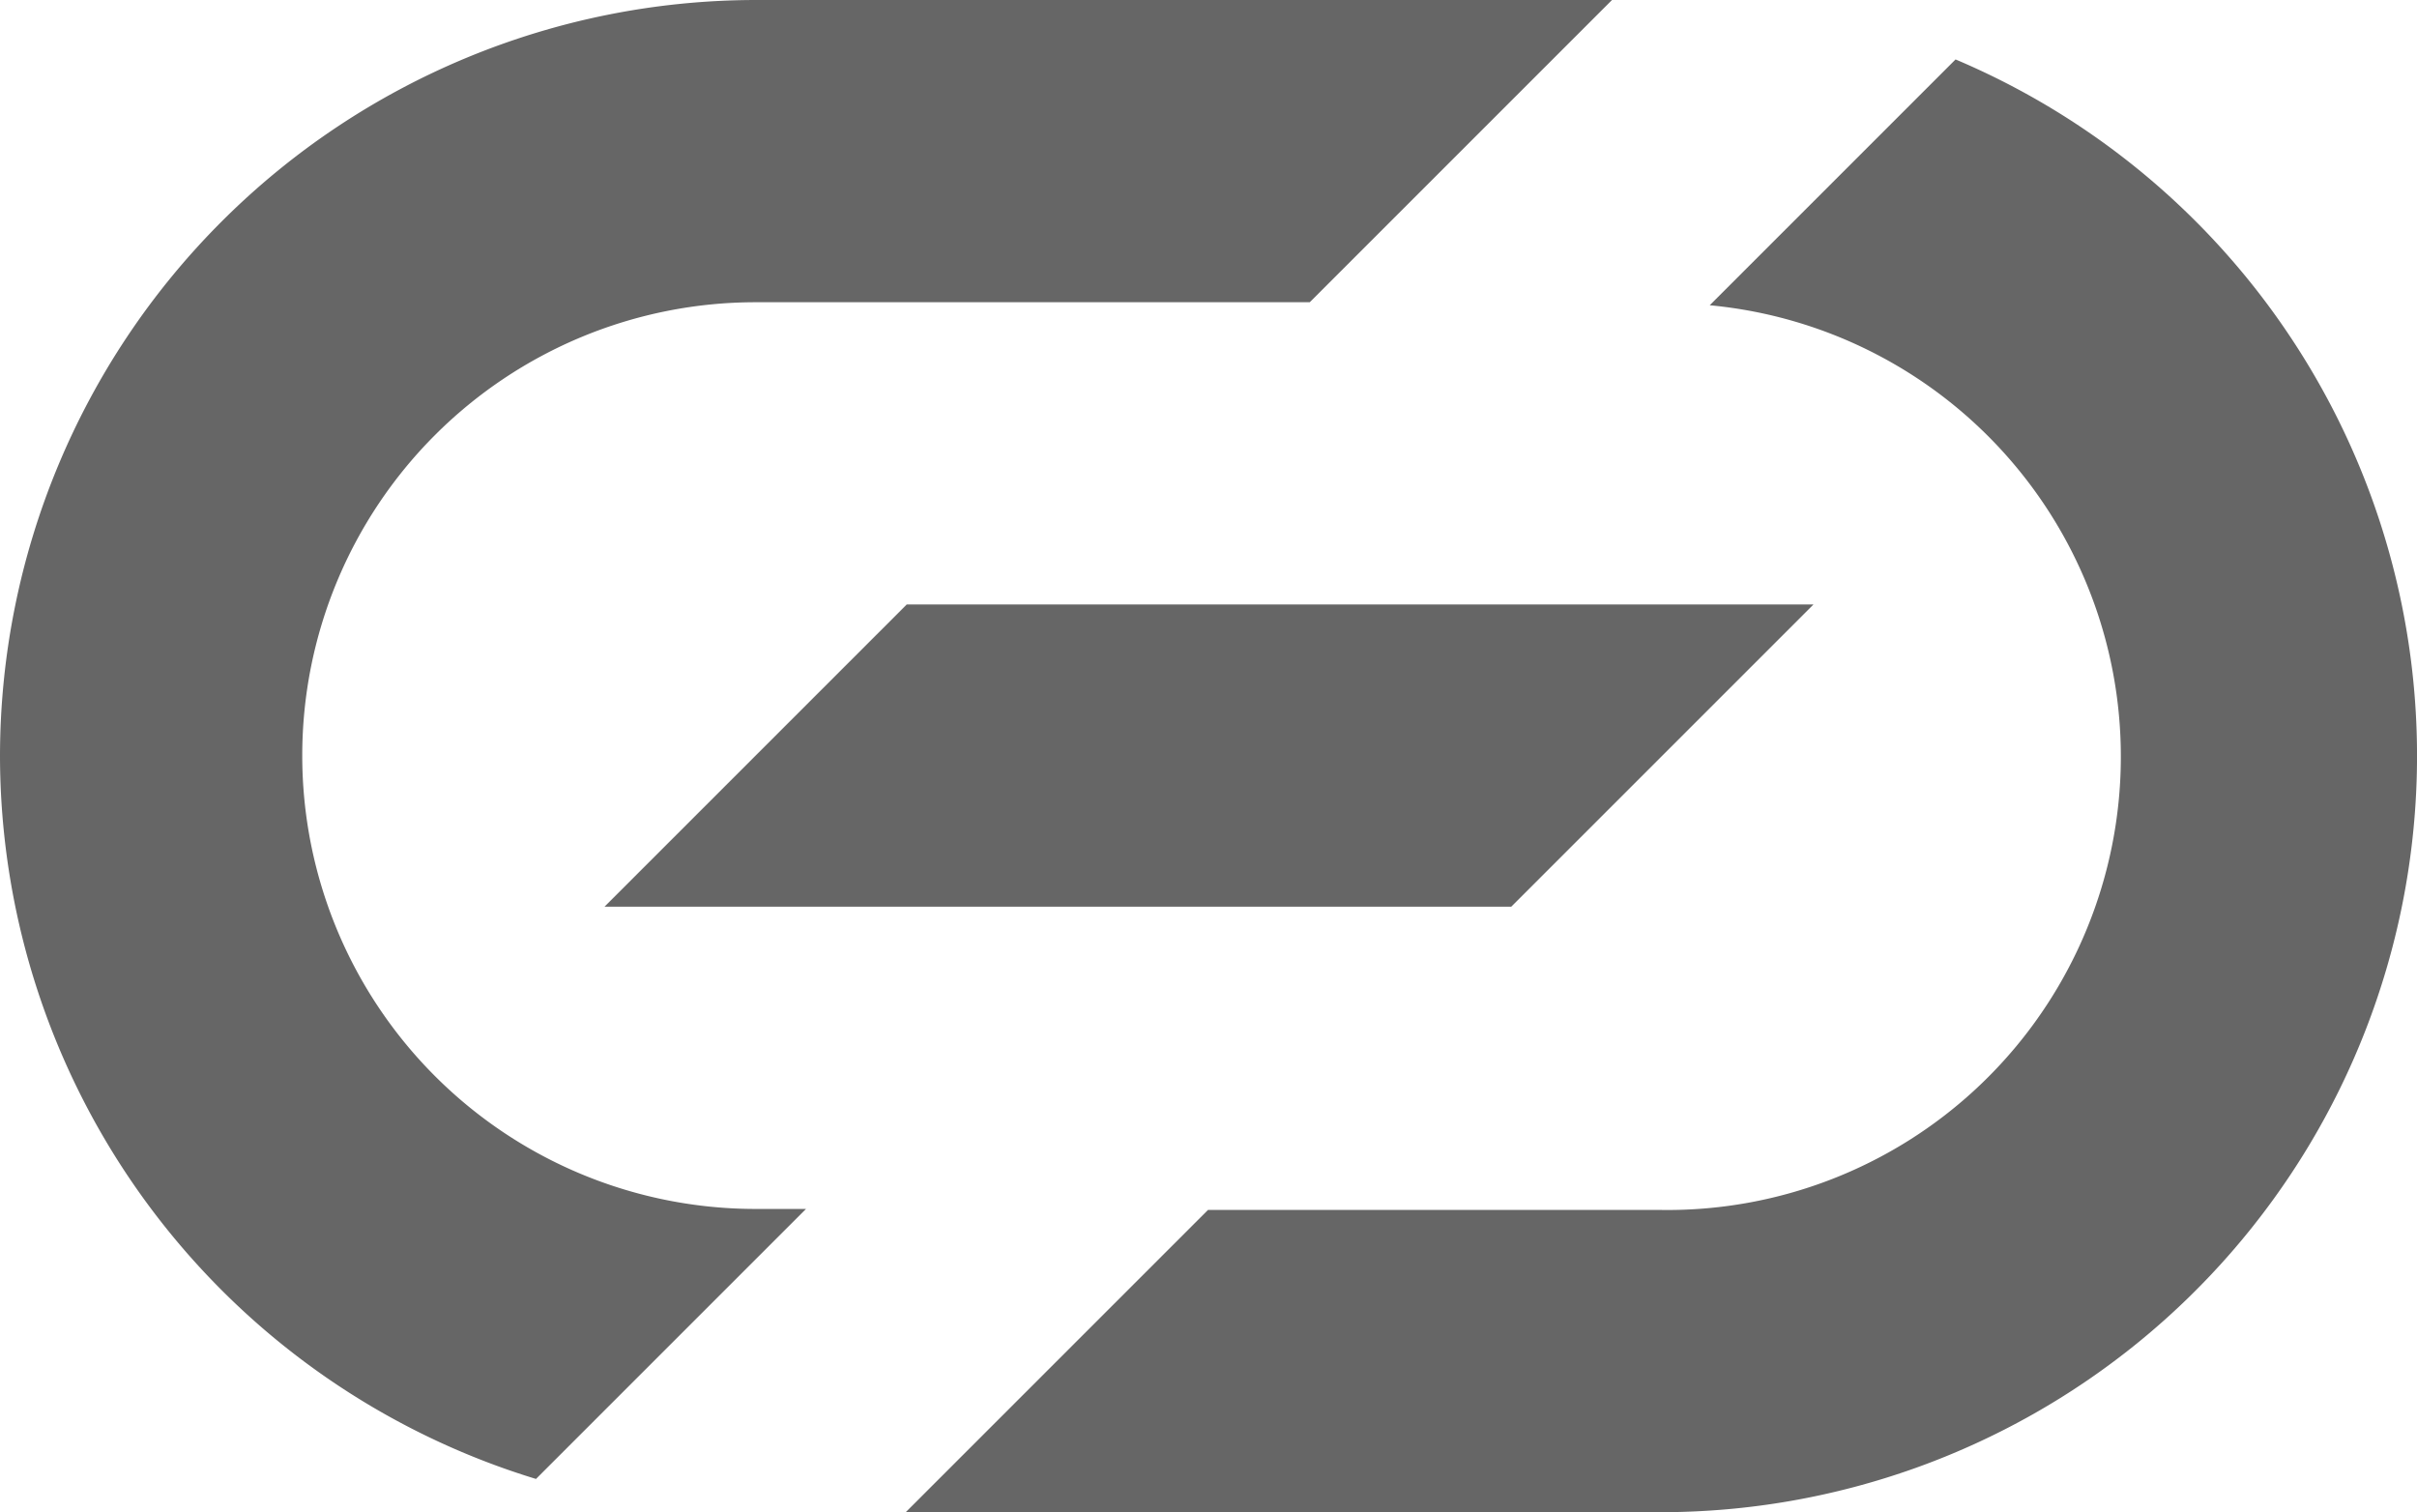 <svg xmlns="http://www.w3.org/2000/svg" width="23.99" height="15.01" viewBox="0 0 23.99 15.01">
  <path id="Combined_Shape" data-name="Combined Shape" d="M8.99,15.01l3-3h4.5A4.5,4.5,0,0,0,16.97,3.03L19.41.59A7.507,7.507,0,0,1,16.49,15.01ZM0,7.5A7.509,7.509,0,0,1,7.5,0H16L13,3H7.5a4.5,4.5,0,0,0,0,9H8L5.32,14.68A7.513,7.513,0,0,1,0,7.5ZM6,9,9,6h9L15,9Z" fill="#666"/>
</svg>
